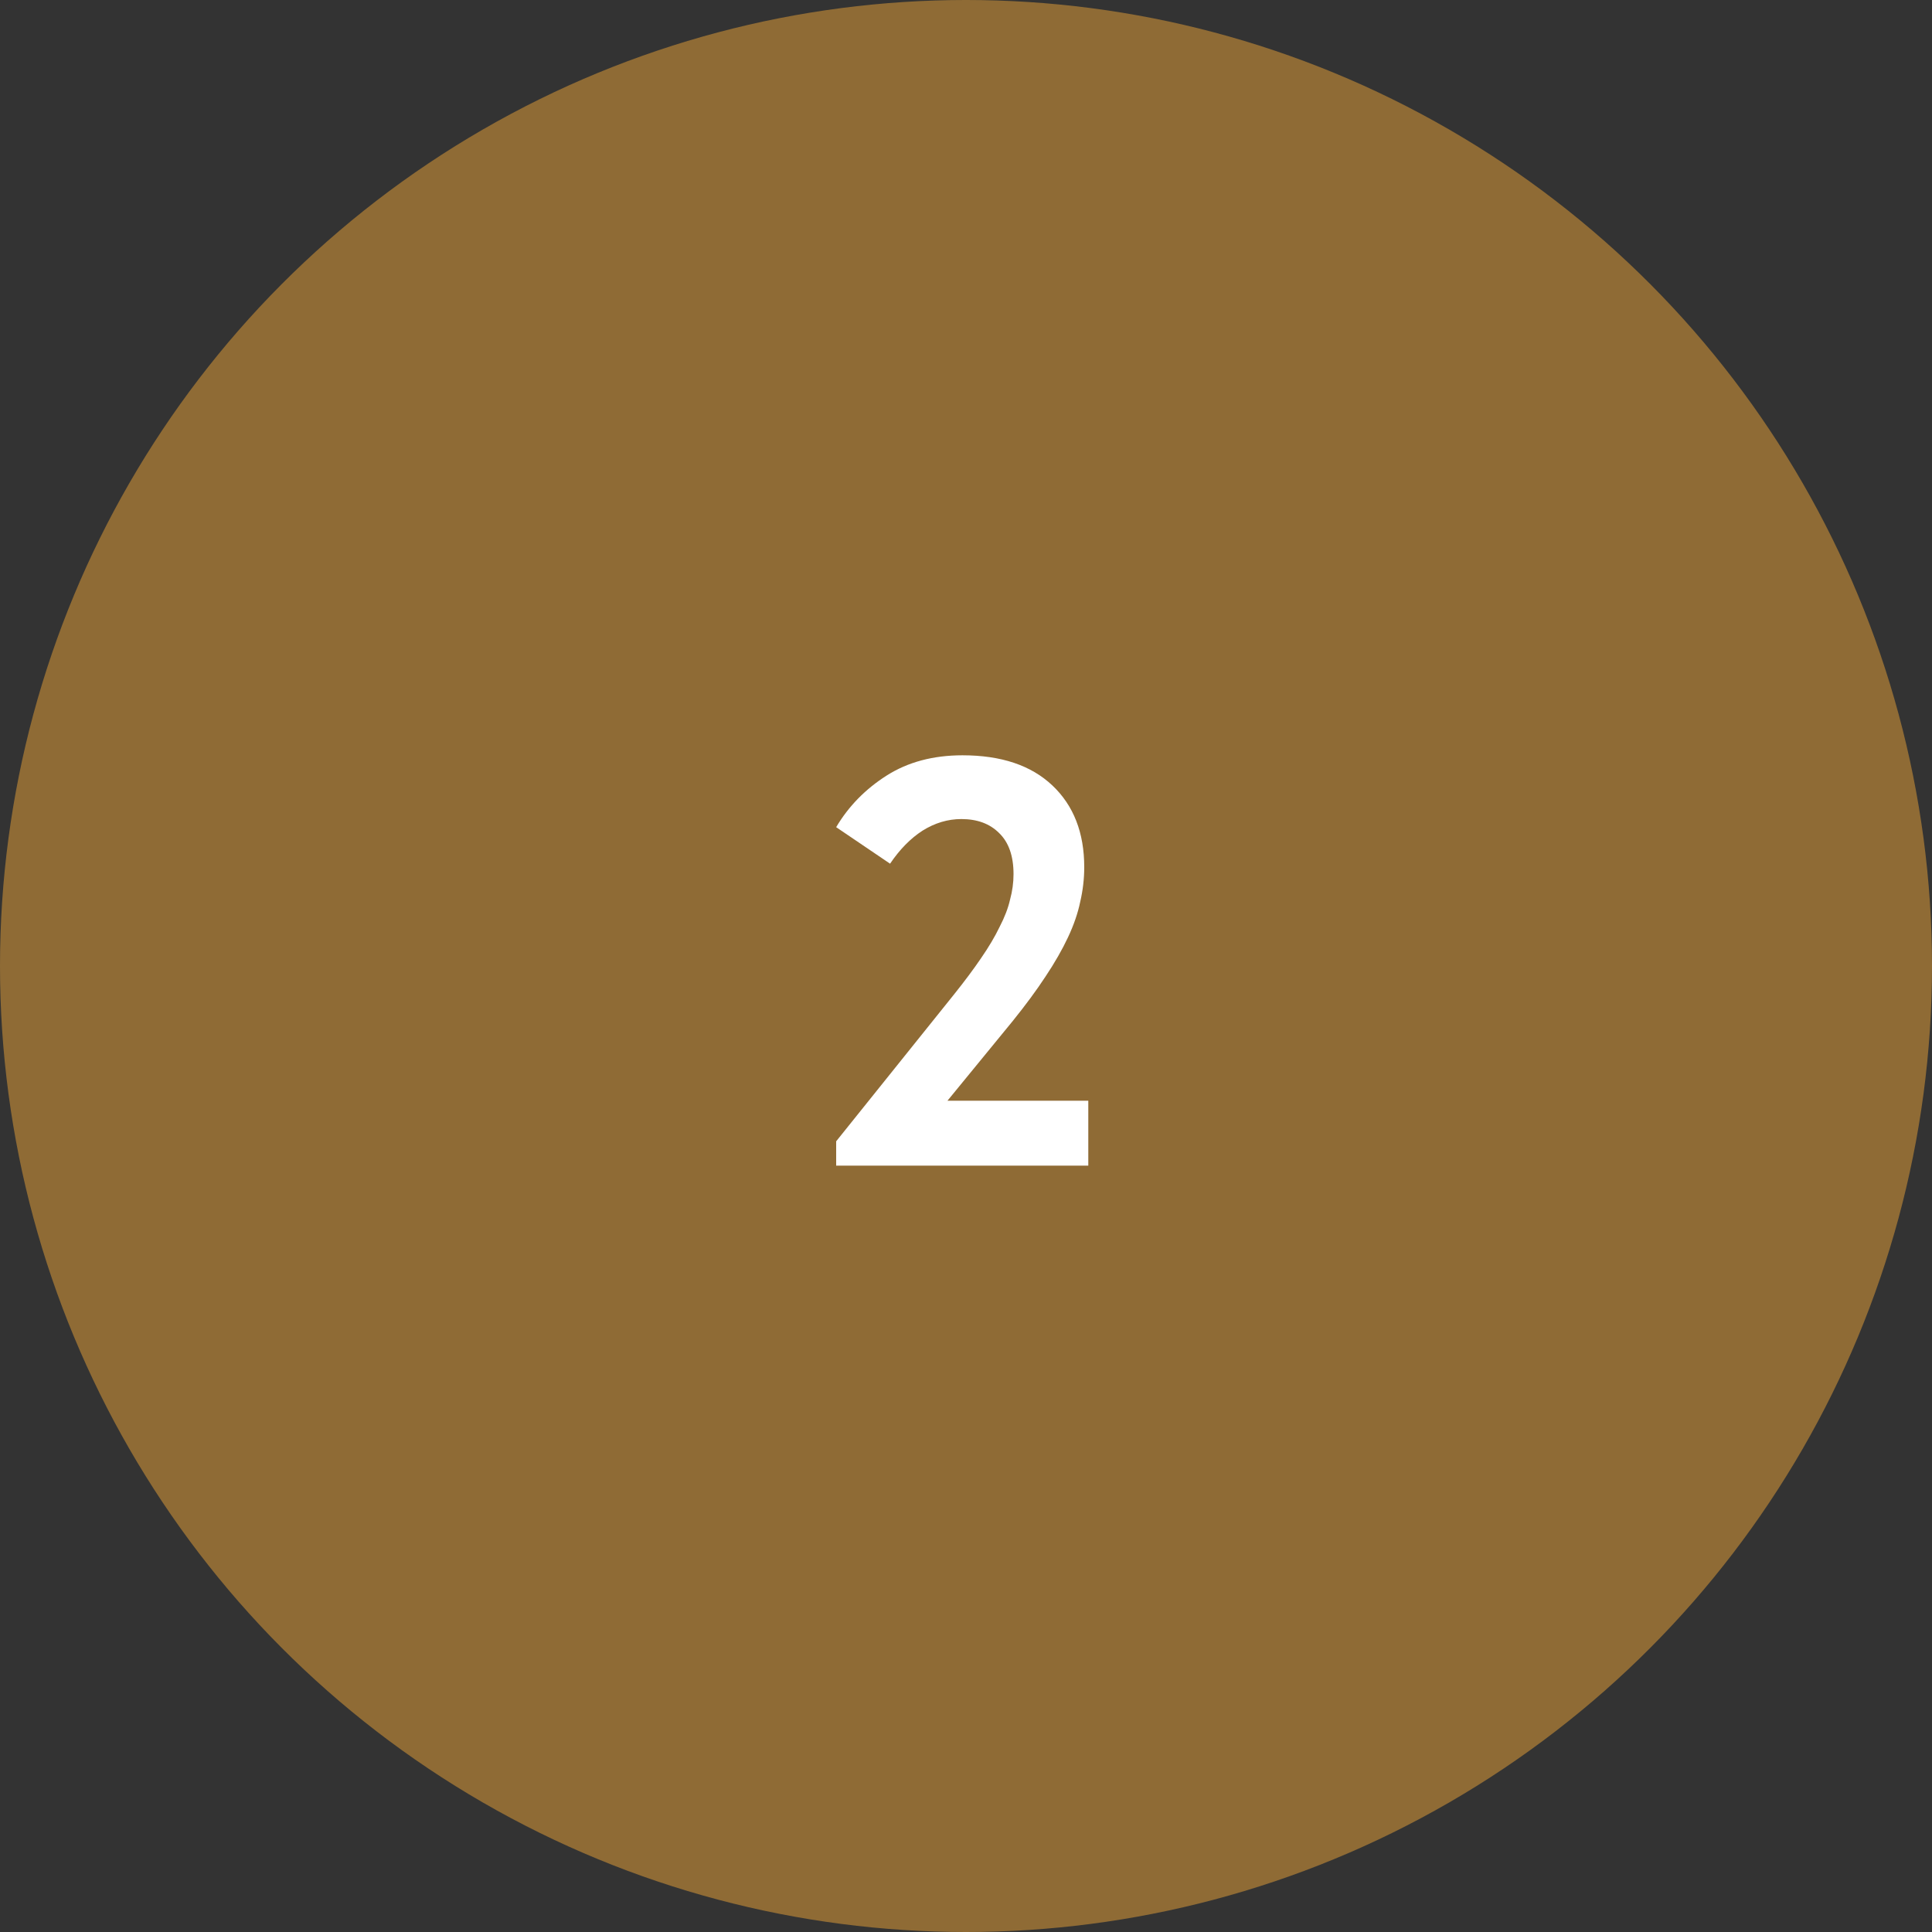 <?xml version="1.0" encoding="UTF-8"?> <svg xmlns="http://www.w3.org/2000/svg" width="50" height="50" viewBox="0 0 50 50" fill="none"><rect x="0" y="0" width="50" height="50" fill="#333333" stroke="none"/><circle cx="25" cy="25" r="25" fill="#8F6B35"></circle><path d="M21.64 29.537L24.685 25.742C24.965 25.392 25.2 25.077 25.39 24.797C25.59 24.507 25.75 24.237 25.87 23.987C26 23.737 26.09 23.502 26.14 23.282C26.2 23.062 26.23 22.842 26.23 22.622C26.23 22.152 26.105 21.797 25.855 21.557C25.615 21.317 25.29 21.197 24.88 21.197C24.53 21.197 24.195 21.297 23.875 21.497C23.565 21.697 23.285 21.982 23.035 22.352L21.64 21.407C21.96 20.867 22.395 20.422 22.945 20.072C23.495 19.722 24.15 19.547 24.91 19.547C25.91 19.547 26.685 19.807 27.235 20.327C27.785 20.847 28.06 21.552 28.06 22.442C28.06 22.742 28.025 23.042 27.955 23.342C27.895 23.632 27.79 23.937 27.64 24.257C27.49 24.577 27.295 24.917 27.055 25.277C26.825 25.627 26.545 26.007 26.215 26.417L24.52 28.487H28.165V30.167H21.64V29.537Z" fill="white"></path></svg> 
